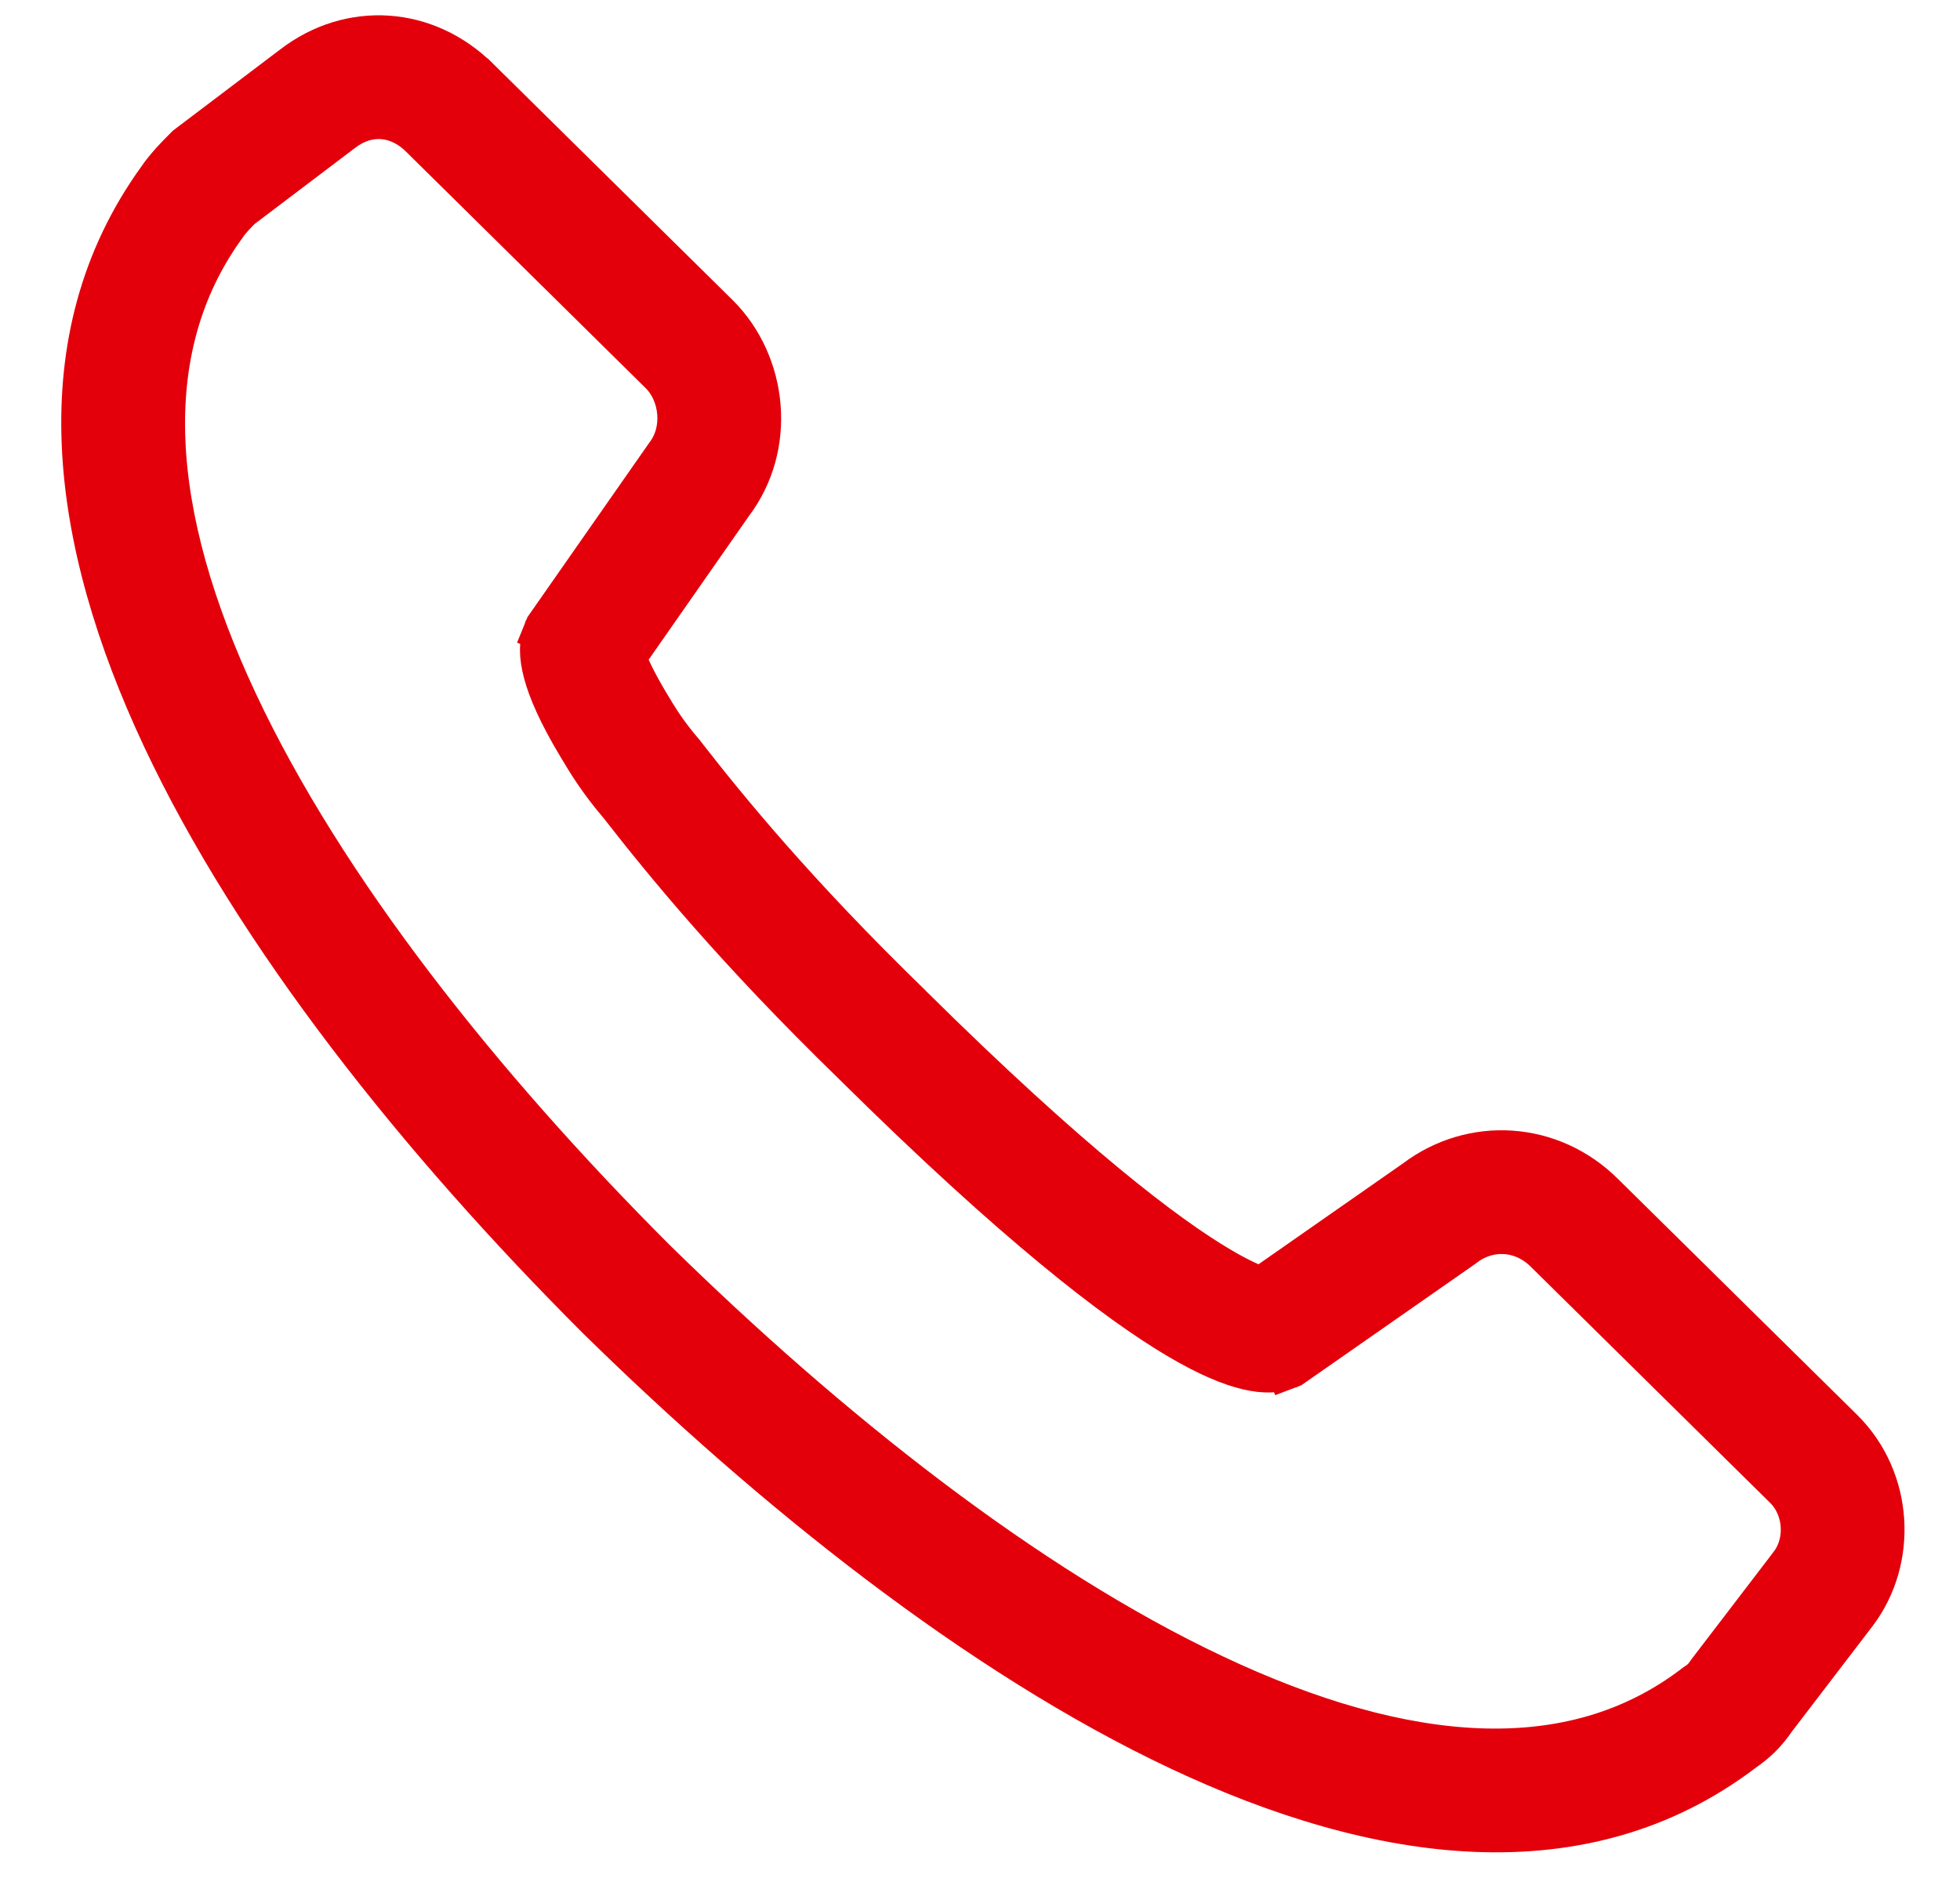 <?xml version="1.0" encoding="UTF-8"?> <svg xmlns="http://www.w3.org/2000/svg" width="24" height="23" viewBox="0 0 24 23" fill="none"><path fill-rule="evenodd" clip-rule="evenodd" d="M5.867 0.964C5.868 0.964 5.868 0.965 5.869 0.965L8.8 3.858C9.392 4.45 9.508 5.461 8.967 6.175L7.66 8.048C7.697 8.152 7.778 8.335 7.951 8.624C8.063 8.81 8.161 8.973 8.364 9.21L8.372 9.219L8.379 9.229C8.909 9.91 9.742 10.933 11.149 12.301L11.152 12.305C13.127 14.26 14.288 15.134 14.935 15.517C15.188 15.667 15.35 15.735 15.444 15.766L17.323 14.454C18.026 13.921 18.999 13.981 19.639 14.62C19.64 14.62 19.64 14.62 19.64 14.621L22.572 17.514C23.177 18.119 23.232 19.097 22.735 19.759L22.732 19.763L21.738 21.063C21.63 21.222 21.511 21.34 21.352 21.449C19.387 22.945 16.868 22.58 14.436 21.433C11.98 20.275 9.455 18.254 7.314 16.152L7.311 16.149C5.13 13.968 3.127 11.461 1.988 9.033C0.857 6.622 0.519 4.151 1.93 2.191C2.035 2.036 2.177 1.894 2.249 1.822C2.252 1.819 2.255 1.816 2.257 1.814L2.282 1.789L3.582 0.805C4.286 0.263 5.226 0.324 5.867 0.964ZM15.578 16.291C15.759 16.766 15.757 16.766 15.756 16.767L15.753 16.768L15.748 16.77C15.746 16.771 15.744 16.771 15.742 16.772C15.74 16.773 15.738 16.773 15.736 16.774C15.729 16.776 15.721 16.779 15.713 16.781C15.696 16.786 15.68 16.79 15.662 16.793C15.627 16.8 15.589 16.804 15.548 16.805C15.468 16.807 15.377 16.797 15.273 16.772C15.068 16.724 14.794 16.614 14.417 16.391C13.666 15.945 12.436 15.005 10.439 13.028C8.998 11.626 8.136 10.569 7.585 9.862C7.331 9.564 7.199 9.345 7.081 9.147L7.08 9.146C6.835 8.738 6.714 8.451 6.659 8.244C6.631 8.139 6.617 8.046 6.617 7.963C6.617 7.921 6.621 7.88 6.628 7.841C6.631 7.822 6.635 7.803 6.64 7.785C6.643 7.776 6.646 7.767 6.649 7.758C6.65 7.753 6.652 7.749 6.654 7.745L6.656 7.738L6.657 7.735L6.658 7.734C6.658 7.733 6.658 7.732 7.13 7.92L6.658 7.732L6.68 7.678L8.148 5.576L8.155 5.566C8.376 5.278 8.337 4.831 8.083 4.577C8.083 4.577 8.083 4.577 8.082 4.576L5.151 1.683C4.866 1.399 4.496 1.382 4.199 1.611L4.196 1.613L2.951 2.556C2.92 2.588 2.888 2.62 2.857 2.654C2.817 2.698 2.788 2.735 2.769 2.763L2.764 2.771L2.758 2.779C1.667 4.289 1.832 6.309 2.907 8.602C3.976 10.88 5.888 13.29 8.027 15.429C10.13 17.493 12.56 19.426 14.869 20.514C17.195 21.612 19.242 21.787 20.747 20.633L20.76 20.623L20.774 20.614C20.834 20.574 20.863 20.545 20.903 20.485L20.913 20.471L21.923 19.15C21.923 19.149 21.924 19.149 21.924 19.148C22.12 18.886 22.097 18.476 21.855 18.233C21.855 18.233 21.854 18.232 21.854 18.232L18.922 15.339C18.639 15.056 18.231 15.037 17.932 15.267L17.923 15.274L15.817 16.744L15.759 16.766L15.578 16.291Z" fill="#E3000B" stroke="#E3000B" stroke-width="0.5" stroke-miterlimit="10" stroke-linecap="square"></path></svg> 